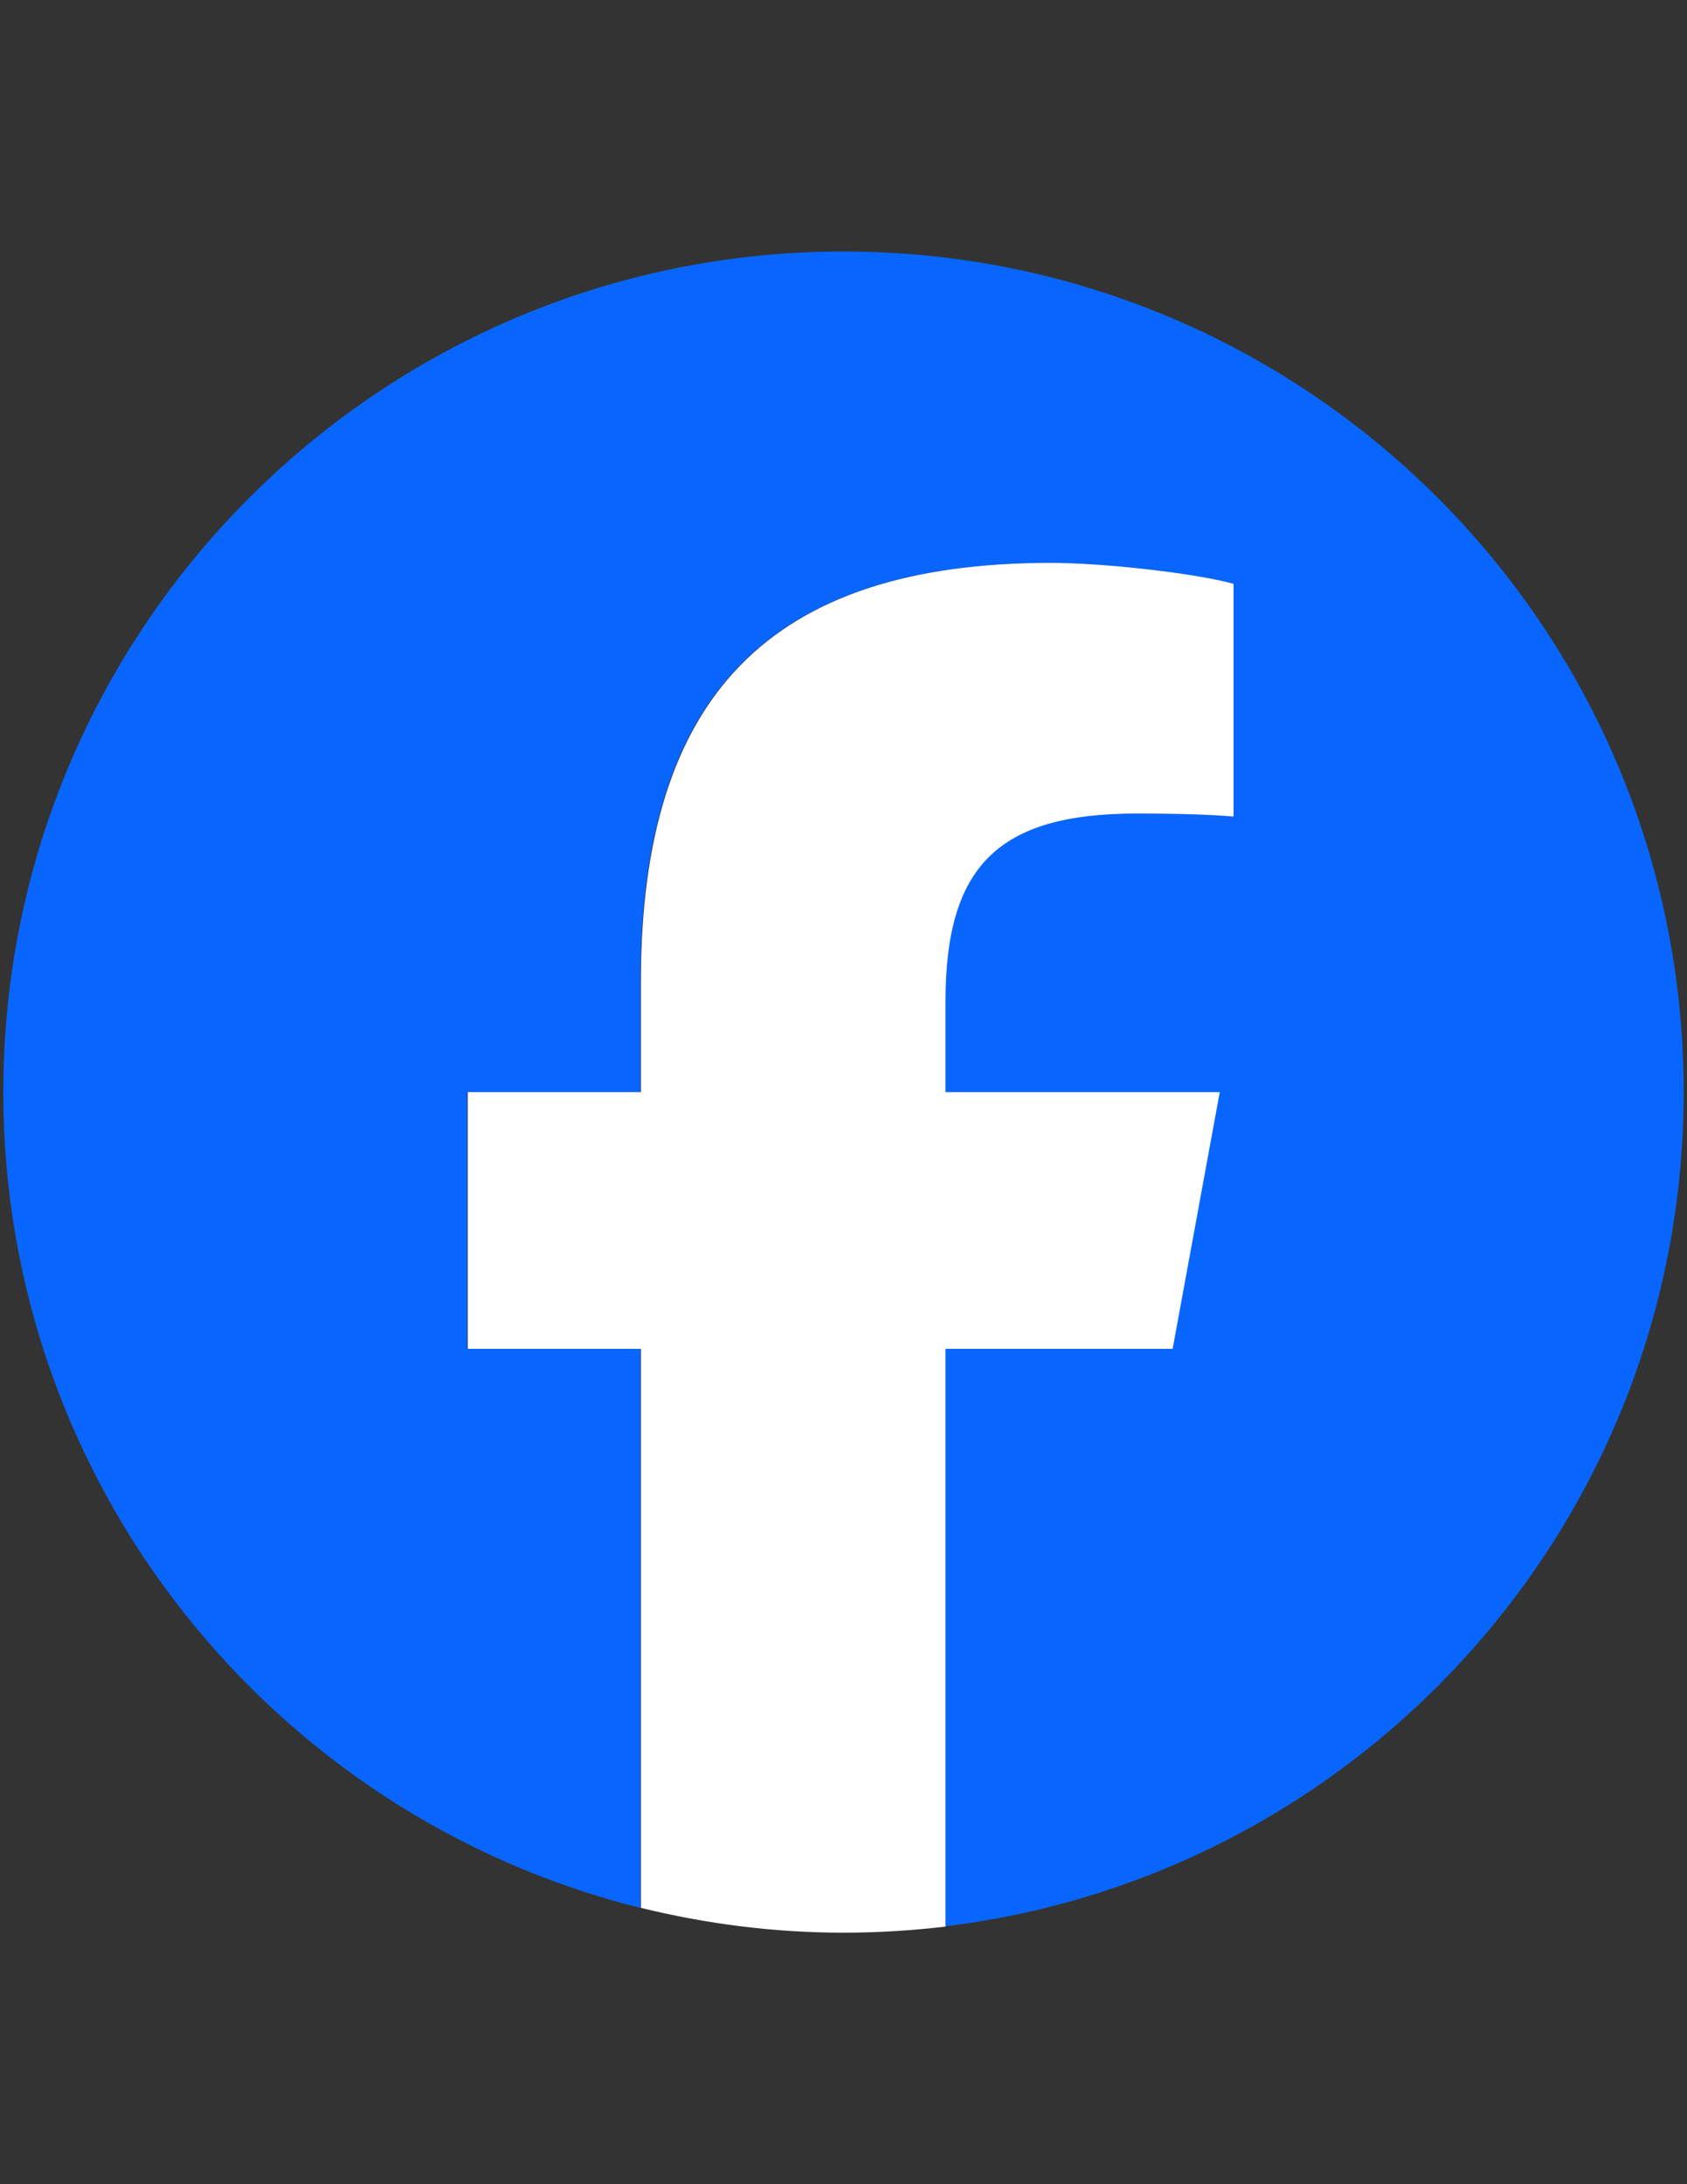 <?xml version="1.0" encoding="utf-8"?>
<!-- Generator: Adobe Illustrator 28.0.0, SVG Export Plug-In . SVG Version: 6.00 Build 0)  -->
<svg version="1.2" baseProfile="tiny" id="Logo_00000158727625646119494500000015711314265259652764_"
	 xmlns="http://www.w3.org/2000/svg" xmlns:xlink="http://www.w3.org/1999/xlink" x="0px" y="0px" viewBox="0 0 612 792"
	 overflow="visible" xml:space="preserve">
<rect x="0" y="0" width="612" height="792" fill="#333333" stroke="none"/>
<path id="Initiator" fill="#0866FF" d="M610.8,396c0-168.3-136.4-304.8-304.8-304.8S1.2,227.7,1.2,396
	c0,142.9,98.4,262.8,231.1,295.8V489.1h-62.8V396h62.8v-40.1c0-103.7,46.9-151.8,148.8-151.8c19.3,0,52.6,3.8,66.2,7.6v84.4
	c-7.2-0.8-19.7-1.1-35.2-1.1c-50,0-69.3,18.9-69.3,68.1V396h99.5l-17.1,93.1h-82.4v209.4C493.8,680.3,610.8,551.8,610.8,396z"/>
<path id="F" fill="#FFFFFF" d="M425.4,489.1l17.1-93.1h-99.5v-32.9c0-49.2,19.3-68.1,69.3-68.1c15.5,0,28,0.4,35.2,1.1v-84.4
	c-13.6-3.8-46.9-7.6-66.2-7.6c-101.8,0-148.8,48.1-148.8,151.8V396h-62.8v93.1h62.8v202.7c23.6,5.8,48.2,9,73.6,9
	c12.5,0,24.8-0.8,36.9-2.2V489.1H425.4z"/>
</svg>
